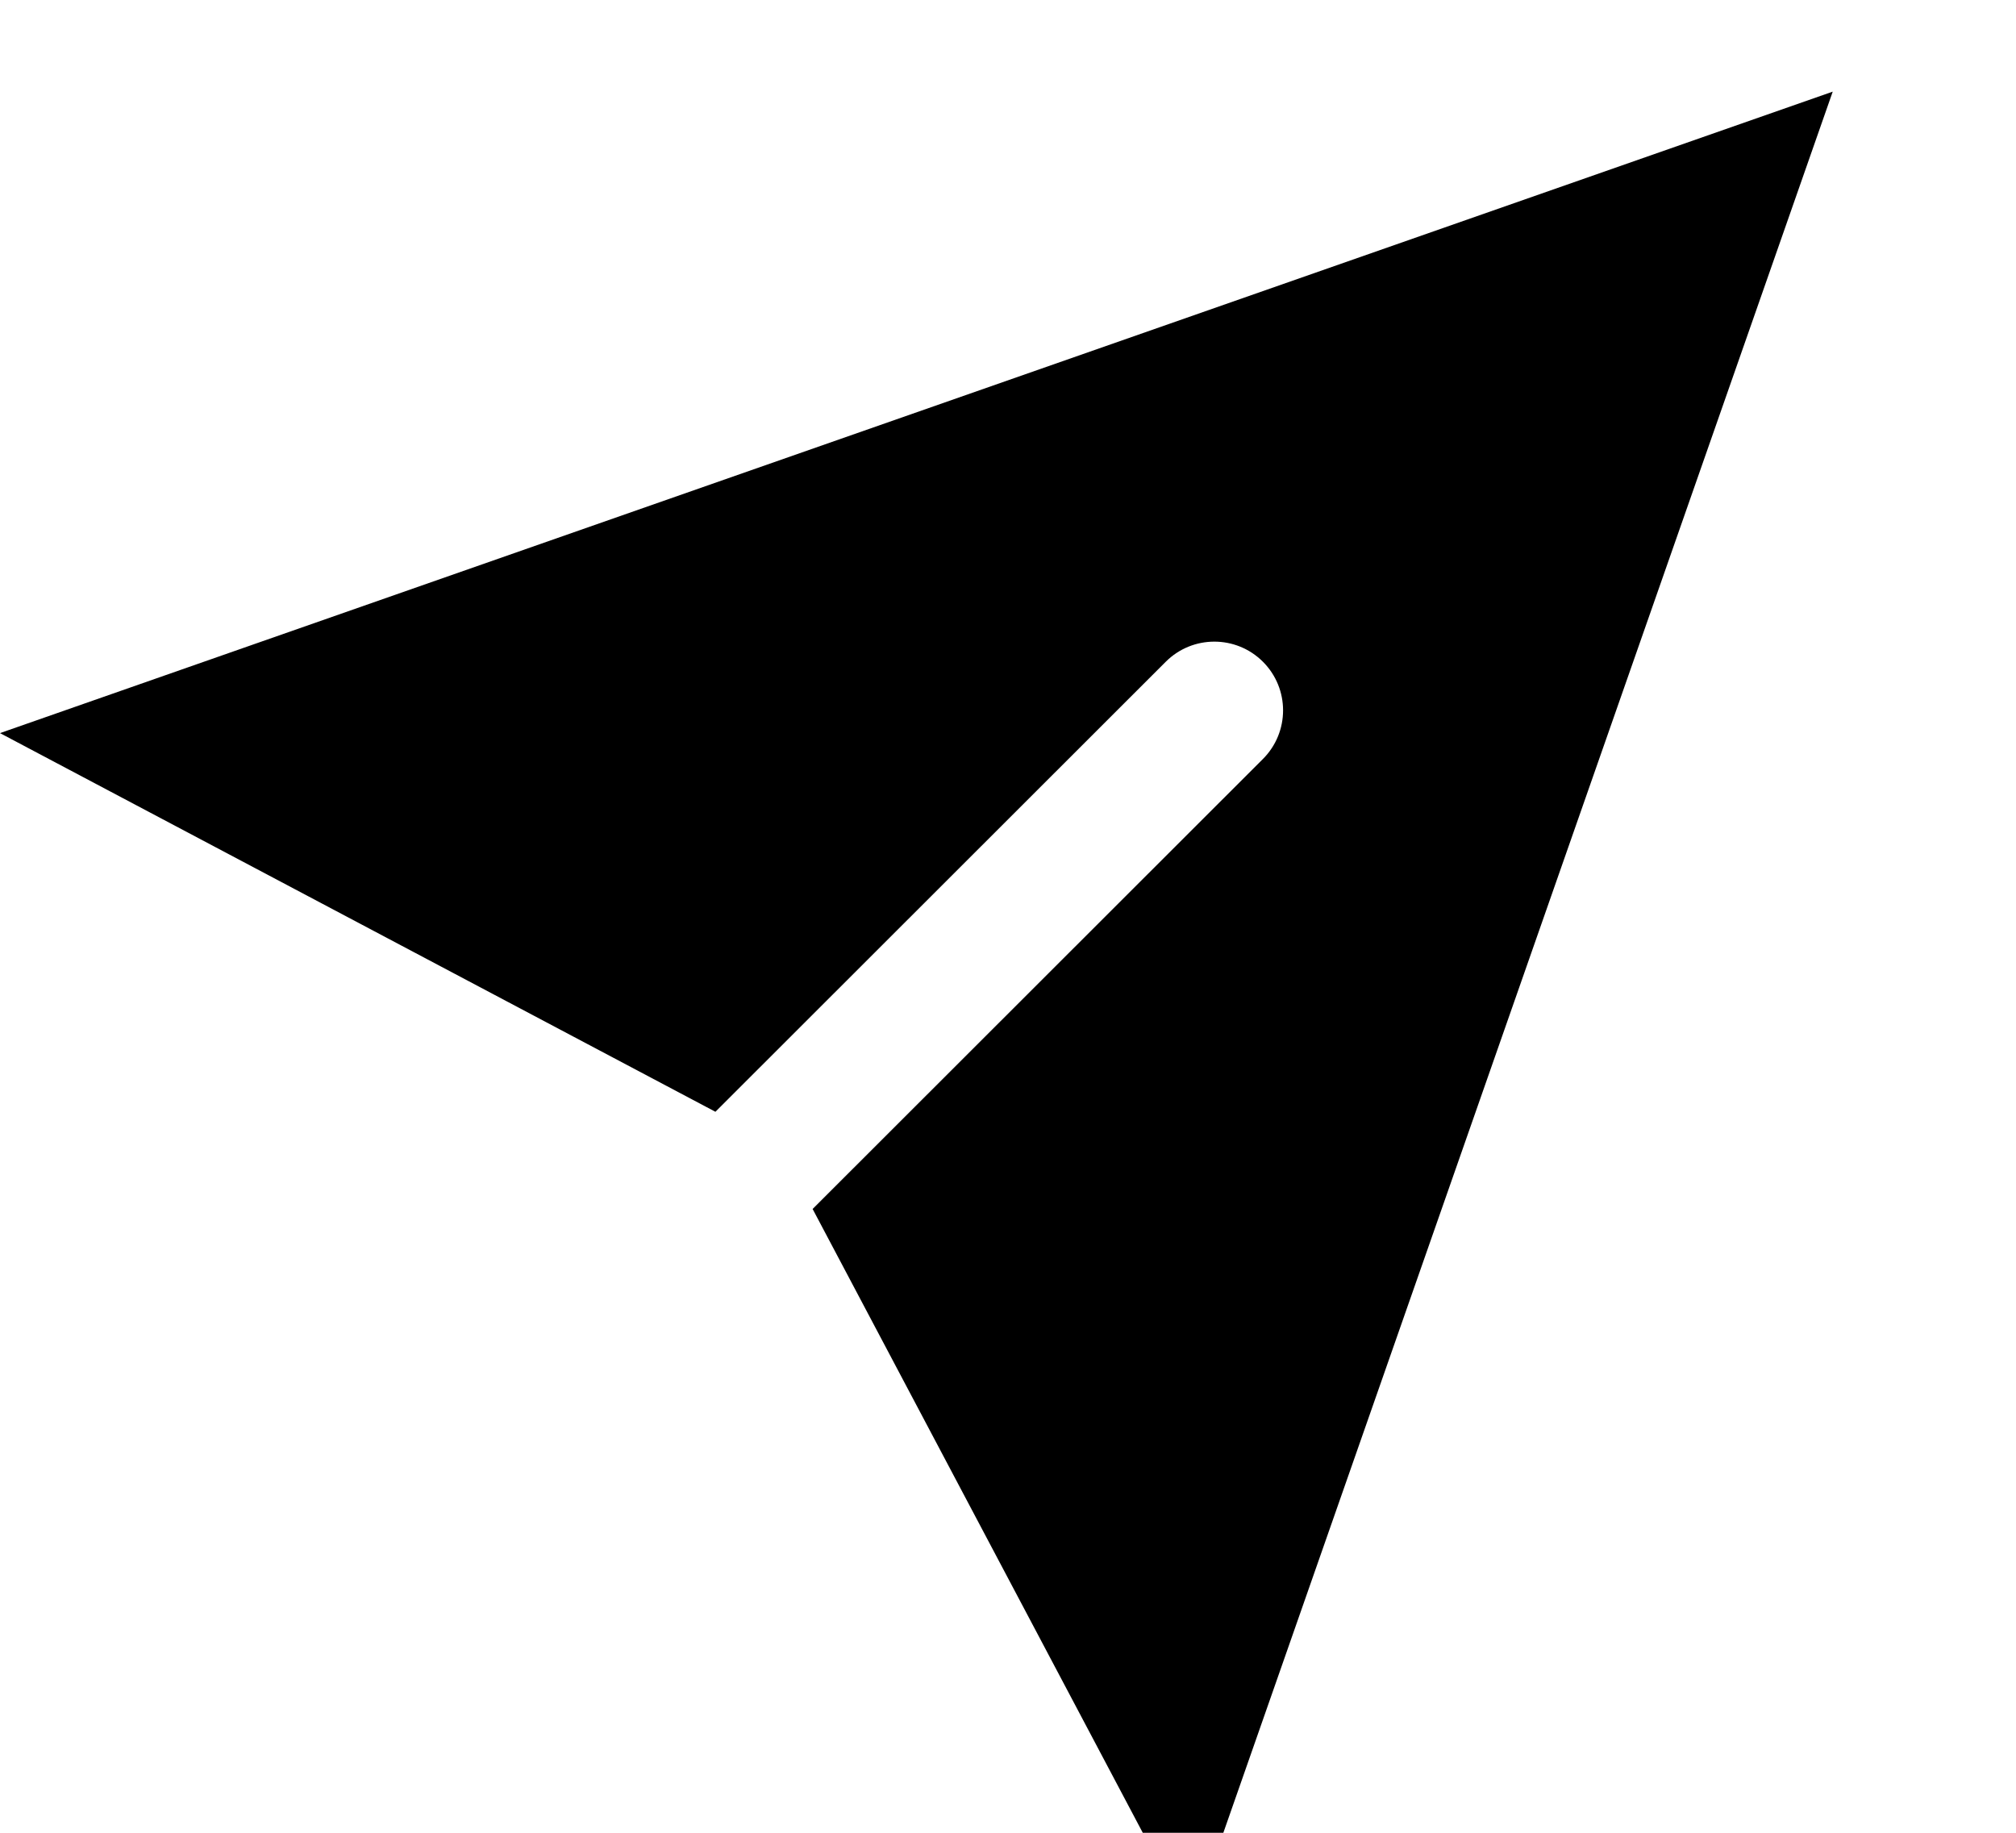 <svg xmlns="http://www.w3.org/2000/svg" viewBox="0 0 616 560"><!--! Font Awesome Pro 7.0.0 by @fontawesome - https://fontawesome.com License - https://fontawesome.com/license (Commercial License) Copyright 2025 Fonticons, Inc. --><path fill="currentColor" d="M560 28L0 224 218.6 339.7 356.2 202.2c8.2-8.2 21.5-8.2 29.7 0s8.2 21.5 0 29.7L248.3 369.4 364 588 560 28z"/></svg>
